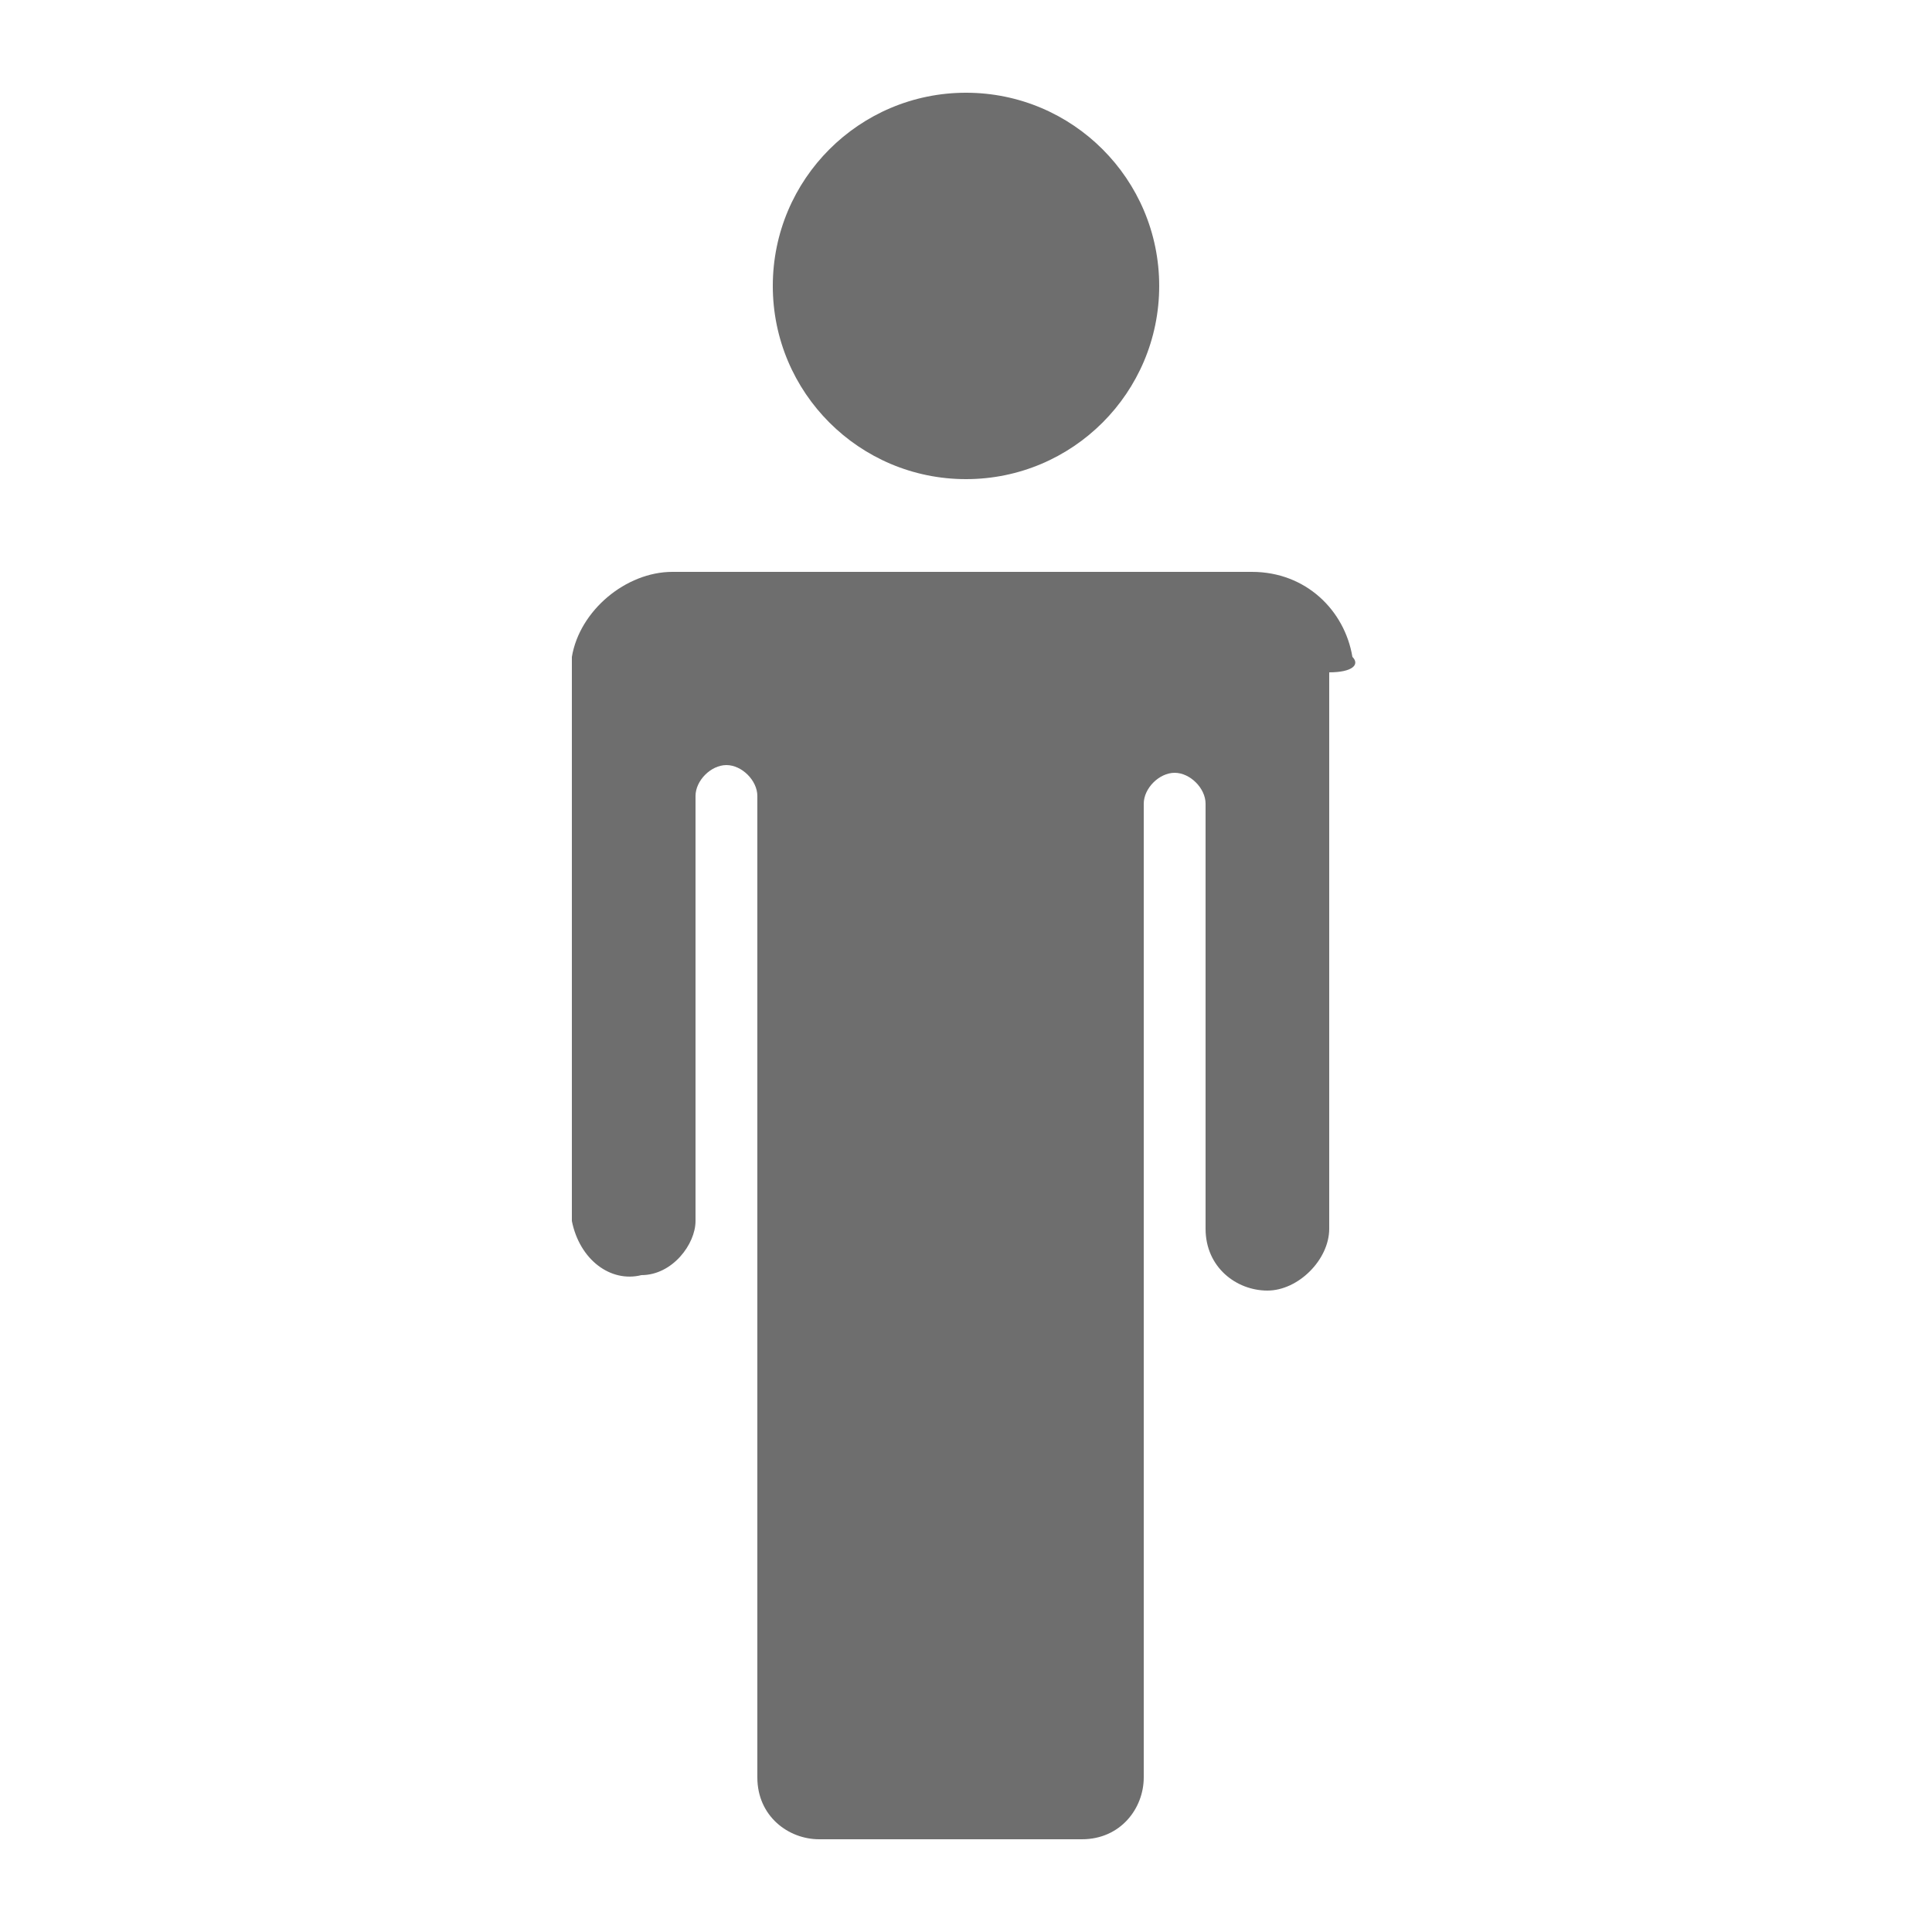<?xml version="1.0" encoding="utf-8"?>
<!-- Generator: Adobe Illustrator 22.1.0, SVG Export Plug-In . SVG Version: 6.00 Build 0)  -->
<svg version="1.1" id="Calque_1" xmlns="http://www.w3.org/2000/svg" xmlns:xlink="http://www.w3.org/1999/xlink" x="0px" y="0px"
	 viewBox="0 0 25 25" style="enable-background:new 0 0 25 25;" xml:space="preserve">
<style type="text/css">
	.st0{fill:#6E6E6E;}
</style>
<title>Icone, Adulte - BO Reservation_V1</title>
<g id="ICONES">
	<circle class="st0" cx="12.5" cy="3.7" r="2.5"/>
	<path class="st0" d="M17.5,8.5c-0.1-0.6-0.6-1.1-1.3-1.1H8.7c-0.6,0-1.2,0.5-1.3,1.1v7.3c0.1,0.5,0.5,0.8,0.9,0.7
		c0.4,0,0.7-0.4,0.7-0.7v-5.5c0-0.2,0.2-0.4,0.4-0.4c0,0,0,0,0,0c0.2,0,0.4,0.2,0.4,0.4c0,0,0,0,0,0V23c0,0.5,0.4,0.8,0.8,0.8h3.4
		c0.5,0,0.8-0.4,0.8-0.8V10.4c0-0.2,0.2-0.4,0.4-0.4c0.2,0,0.4,0.2,0.4,0.4v5.5c0,0.5,0.4,0.8,0.8,0.8s0.8-0.4,0.8-0.8V8.7
		C17.5,8.7,17.6,8.6,17.5,8.5z"/>
</g>
</svg>
